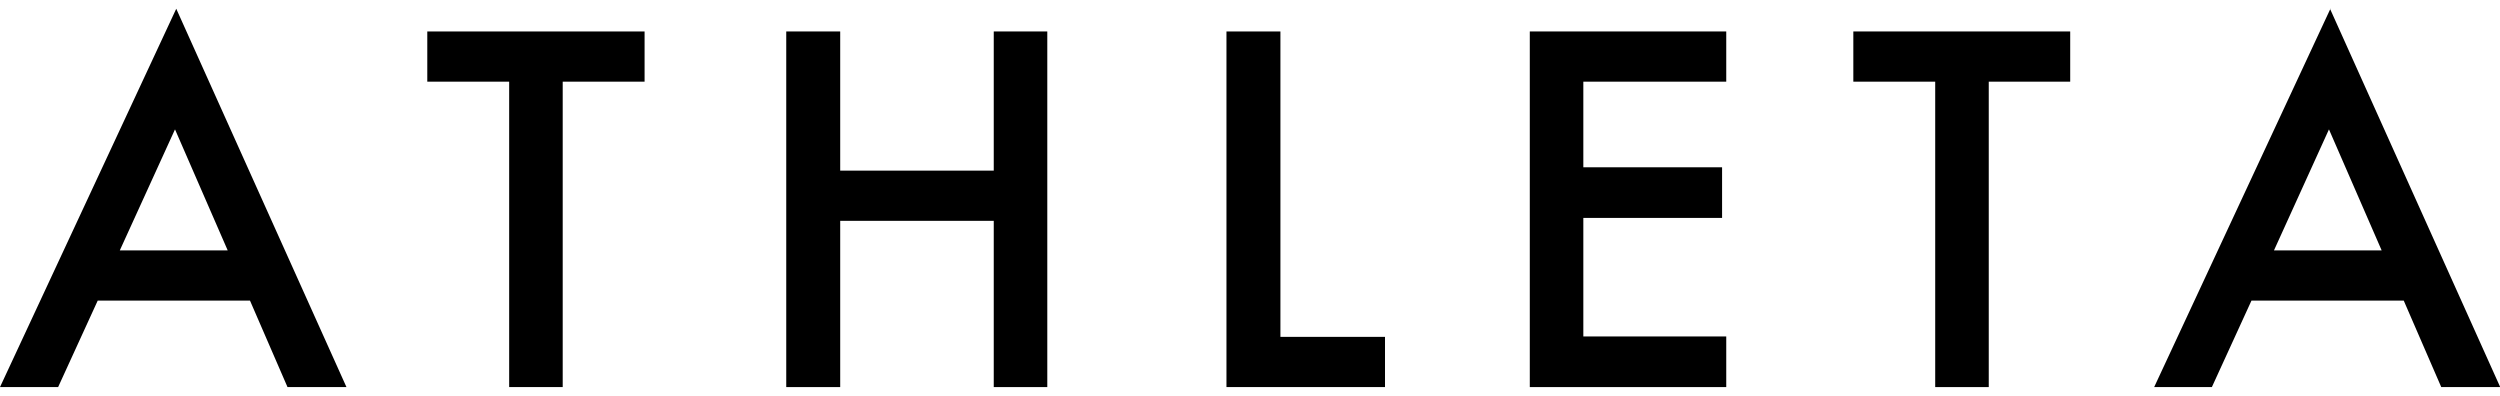 <?xml version="1.0" encoding="UTF-8"?>
<svg id="Layer_1" data-name="Layer 1" xmlns="http://www.w3.org/2000/svg" viewBox="0 0 120 19">
  <defs>
    <style>
      .cls-1 {
        stroke-width: 0px;
      }
    </style>
  </defs>
  <path class="cls-1" d="m0,18.58h2.79l1.9-4.15h7.31l1.8,4.15h2.83L8.46.42,0,18.58Zm5.75-6.56l2.65-5.81,2.53,5.81h-5.2.02Z"/>
  <path class="cls-1" d="m20.51,3.92h3.93v14.66h2.57V3.92h3.93V1.51h-10.43v2.41Z"/>
  <path class="cls-1" d="m47.7,8.19h-7.37V1.51h-2.59v17.07h2.59v-7.98h7.37v7.98h2.57V1.51h-2.57v6.68Z"/>
  <path class="cls-1" d="m61.46,1.51h-2.59v17.07h7.61v-2.41h-5.02V1.51Z"/>
  <path class="cls-1" d="m73.43,18.58h9.43v-2.43h-6.86v-5.69h6.66v-2.43h-6.66V3.92h6.86V1.51h-9.43v17.07Z"/>
  <path class="cls-1" d="m88.96,3.92h3.93v14.66h2.57V3.92h3.91V1.51h-10.41v2.41Z"/>
  <path class="cls-1" d="m111.86.42l-8.46,18.16h2.77l1.9-4.15h7.31l1.8,4.15h2.83L111.84.42h.02Zm-2.71,11.6l2.64-5.81,2.53,5.81h-5.2.02Z"/>
</svg>